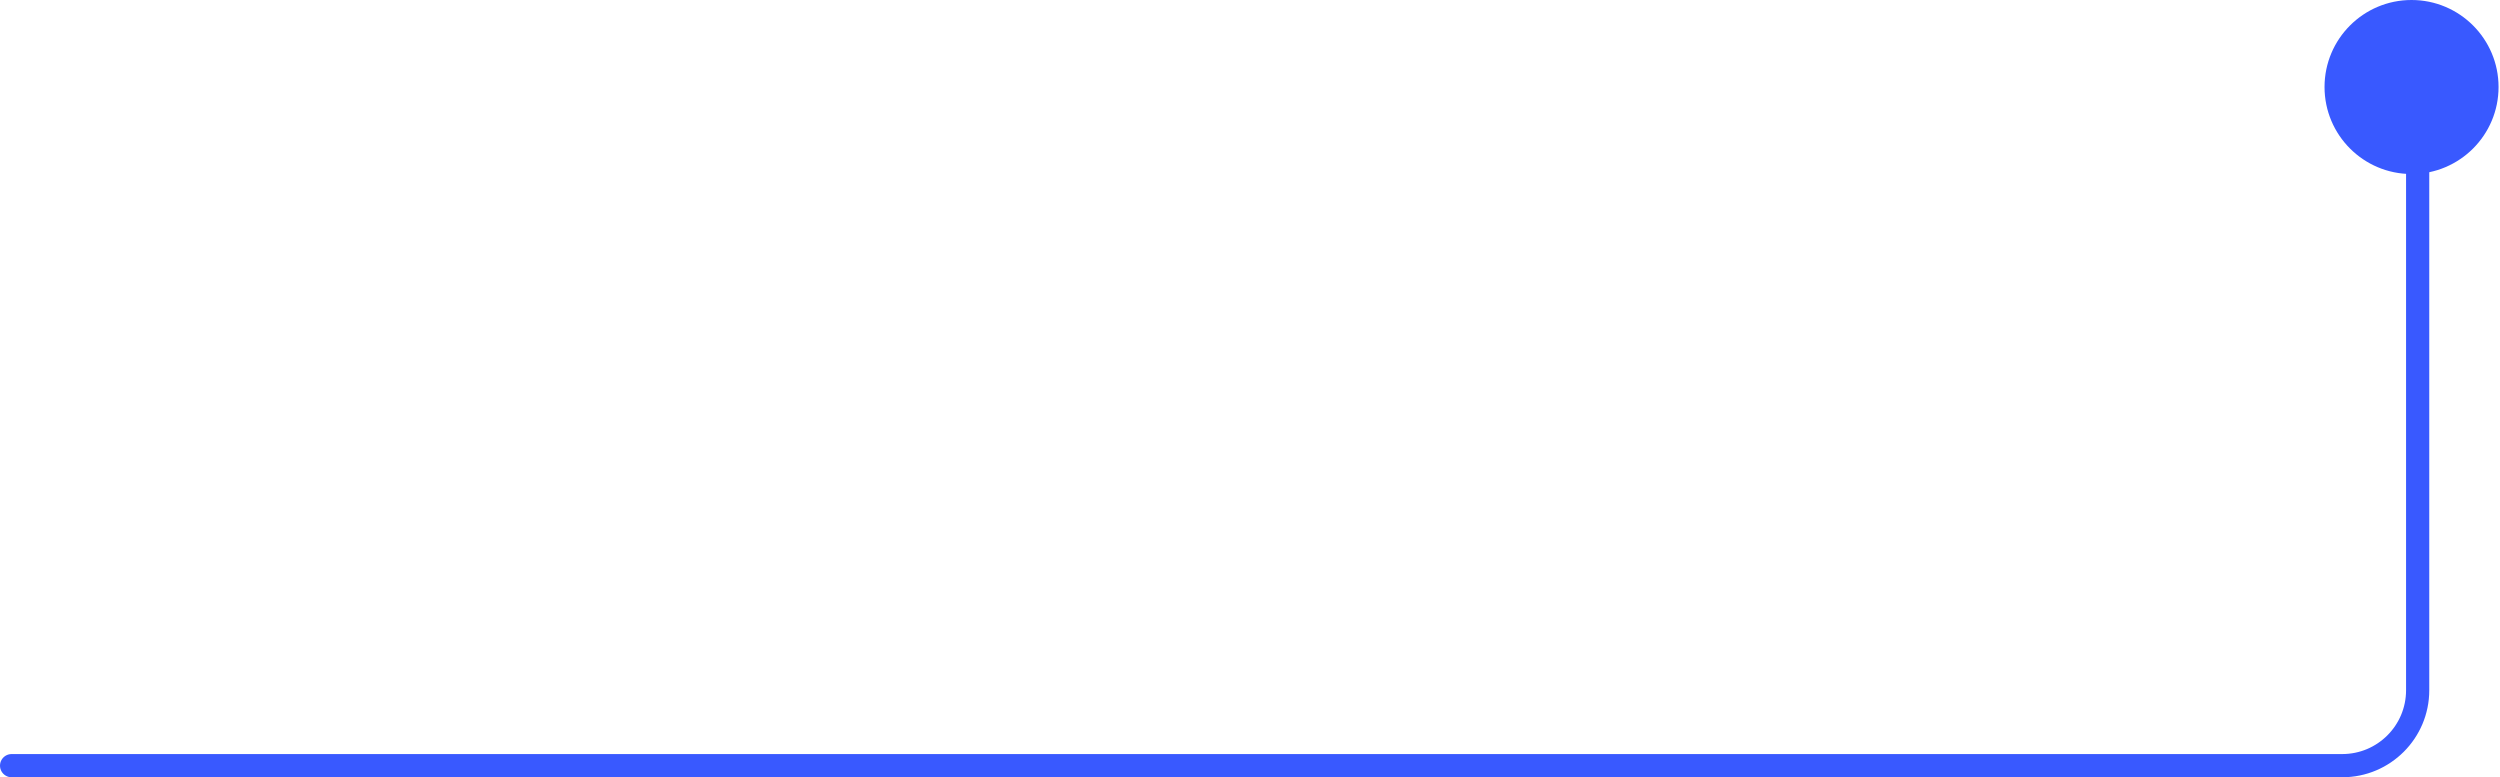 <?xml version="1.0" encoding="UTF-8"?> <svg xmlns="http://www.w3.org/2000/svg" width="431" height="134" viewBox="0 0 431 134" fill="none"> <path d="M2 132L403.805 132C410.984 132 416.805 126.18 416.805 119L416.805 25.77" stroke="#3959FF" stroke-width="4" stroke-linecap="round"></path> <circle r="15" transform="matrix(1 0 0 -1 415.75 15)" fill="#3959FF"></circle> </svg> 